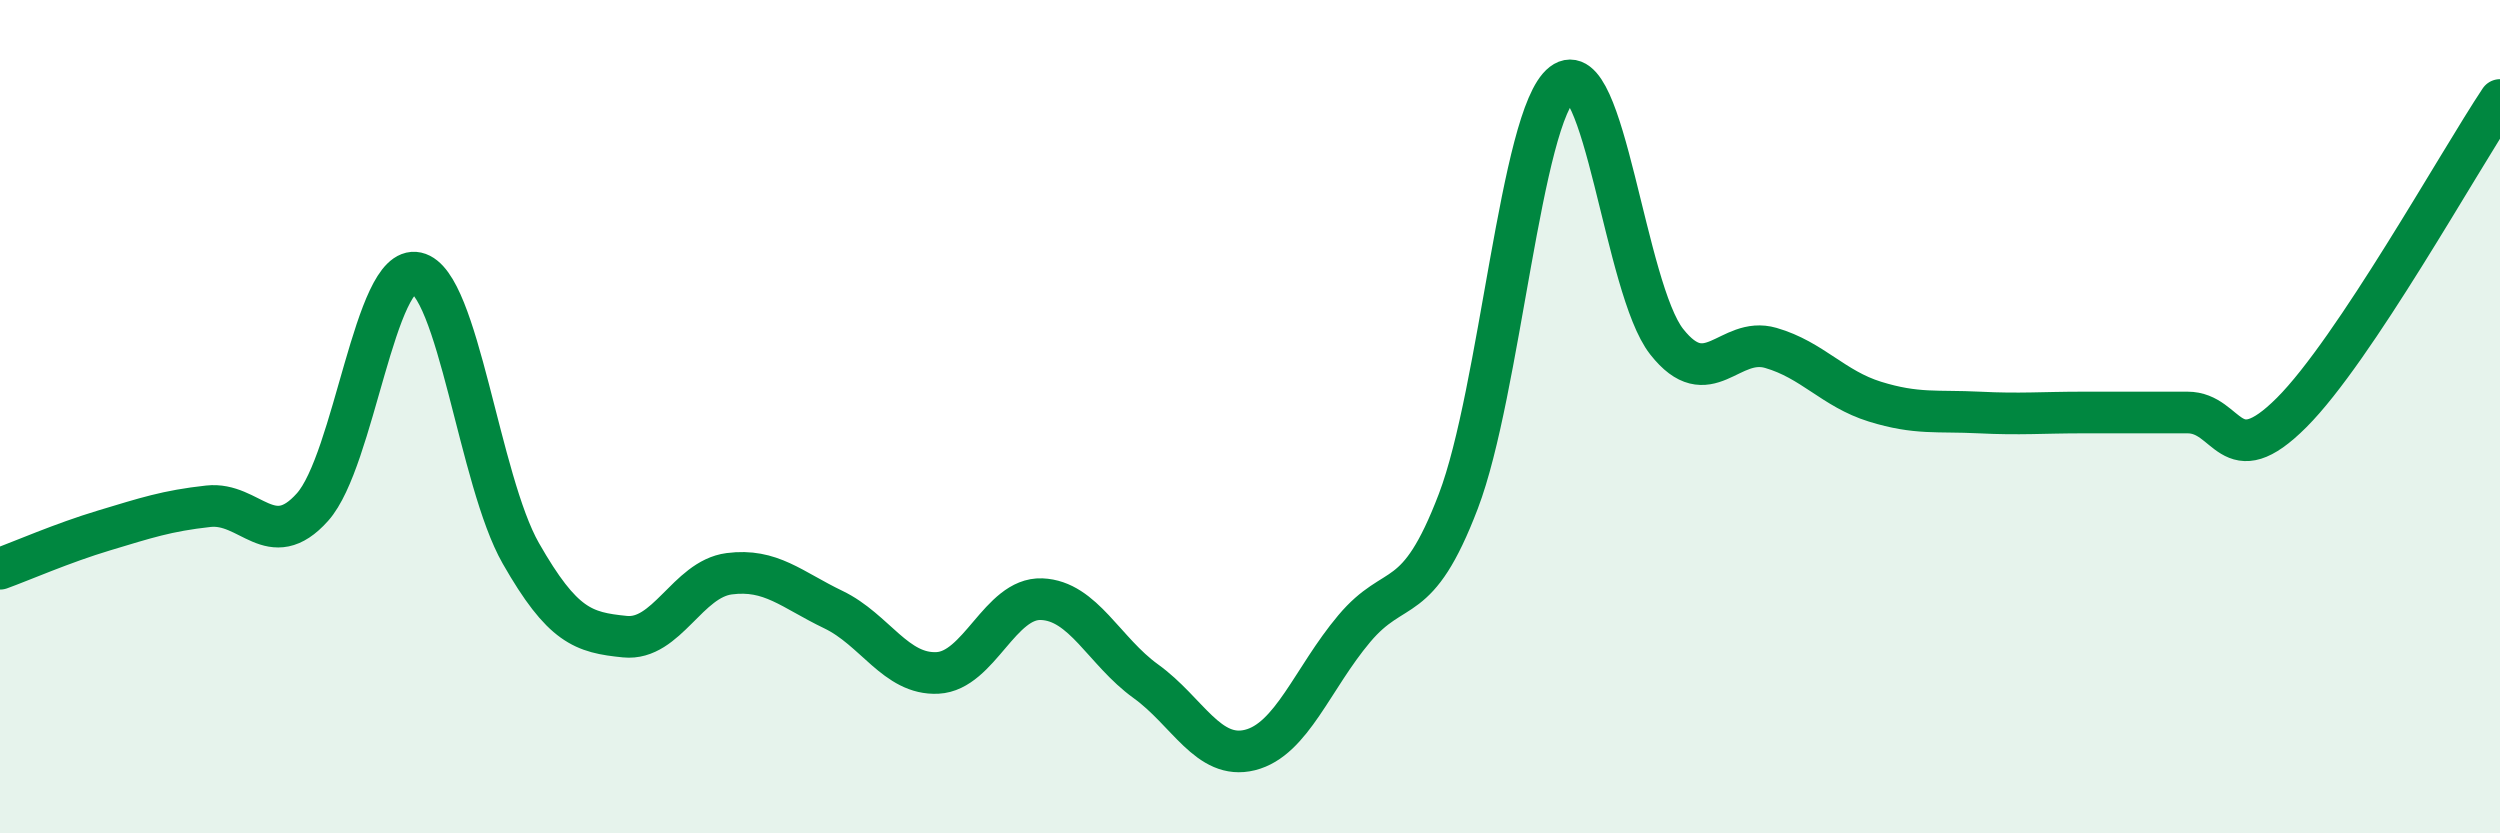
    <svg width="60" height="20" viewBox="0 0 60 20" xmlns="http://www.w3.org/2000/svg">
      <path
        d="M 0,13.65 C 0.5,13.47 1.5,13.03 2.5,12.73 C 3.5,12.43 4,12.26 5,12.15 C 6,12.04 6.5,13.29 7.5,12.17 C 8.5,11.05 9,6.33 10,6.55 C 11,6.77 11.5,11.53 12.5,13.28 C 13.5,15.03 14,15.18 15,15.28 C 16,15.38 16.5,13.9 17.5,13.77 C 18.5,13.64 19,14.15 20,14.63 C 21,15.11 21.5,16.2 22.5,16.15 C 23.5,16.1 24,14.34 25,14.38 C 26,14.42 26.5,15.63 27.5,16.35 C 28.5,17.07 29,18.25 30,18 C 31,17.75 31.5,16.28 32.5,15.09 C 33.5,13.9 34,14.65 35,12.03 C 36,9.41 36.5,2.77 37.5,2 C 38.5,1.23 39,6.93 40,8.2 C 41,9.47 41.5,8.06 42.5,8.35 C 43.5,8.64 44,9.33 45,9.64 C 46,9.95 46.5,9.85 47.5,9.9 C 48.5,9.95 49,9.9 50,9.9 C 51,9.9 51.5,9.9 52.5,9.9 C 53.5,9.9 53.5,11.4 55,9.9 C 56.5,8.4 59,3.9 60,2.4L60 20L0 20Z"
        fill="#008740"
        opacity="0.1"
        stroke-linecap="round"
        stroke-linejoin="round"
      />
      <path
        d="M 0,13.65 C 0.5,13.47 1.5,13.03 2.5,12.73 C 3.5,12.43 4,12.26 5,12.15 C 6,12.04 6.5,13.29 7.5,12.17 C 8.5,11.05 9,6.33 10,6.55 C 11,6.77 11.5,11.53 12.5,13.28 C 13.5,15.03 14,15.18 15,15.28 C 16,15.38 16.5,13.9 17.5,13.77 C 18.5,13.64 19,14.15 20,14.63 C 21,15.11 21.5,16.2 22.5,16.15 C 23.5,16.1 24,14.34 25,14.38 C 26,14.42 26.5,15.63 27.5,16.35 C 28.5,17.07 29,18.25 30,18 C 31,17.75 31.5,16.28 32.5,15.09 C 33.5,13.9 34,14.65 35,12.03 C 36,9.41 36.5,2.77 37.5,2 C 38.5,1.23 39,6.93 40,8.2 C 41,9.47 41.5,8.06 42.5,8.35 C 43.5,8.64 44,9.33 45,9.64 C 46,9.95 46.5,9.85 47.5,9.9 C 48.5,9.95 49,9.9 50,9.9 C 51,9.9 51.5,9.9 52.5,9.9 C 53.5,9.9 53.5,11.4 55,9.9 C 56.5,8.4 59,3.9 60,2.4"
        stroke="#008740"
        stroke-width="1"
        fill="none"
        stroke-linecap="round"
        stroke-linejoin="round"
      />
    </svg>
  